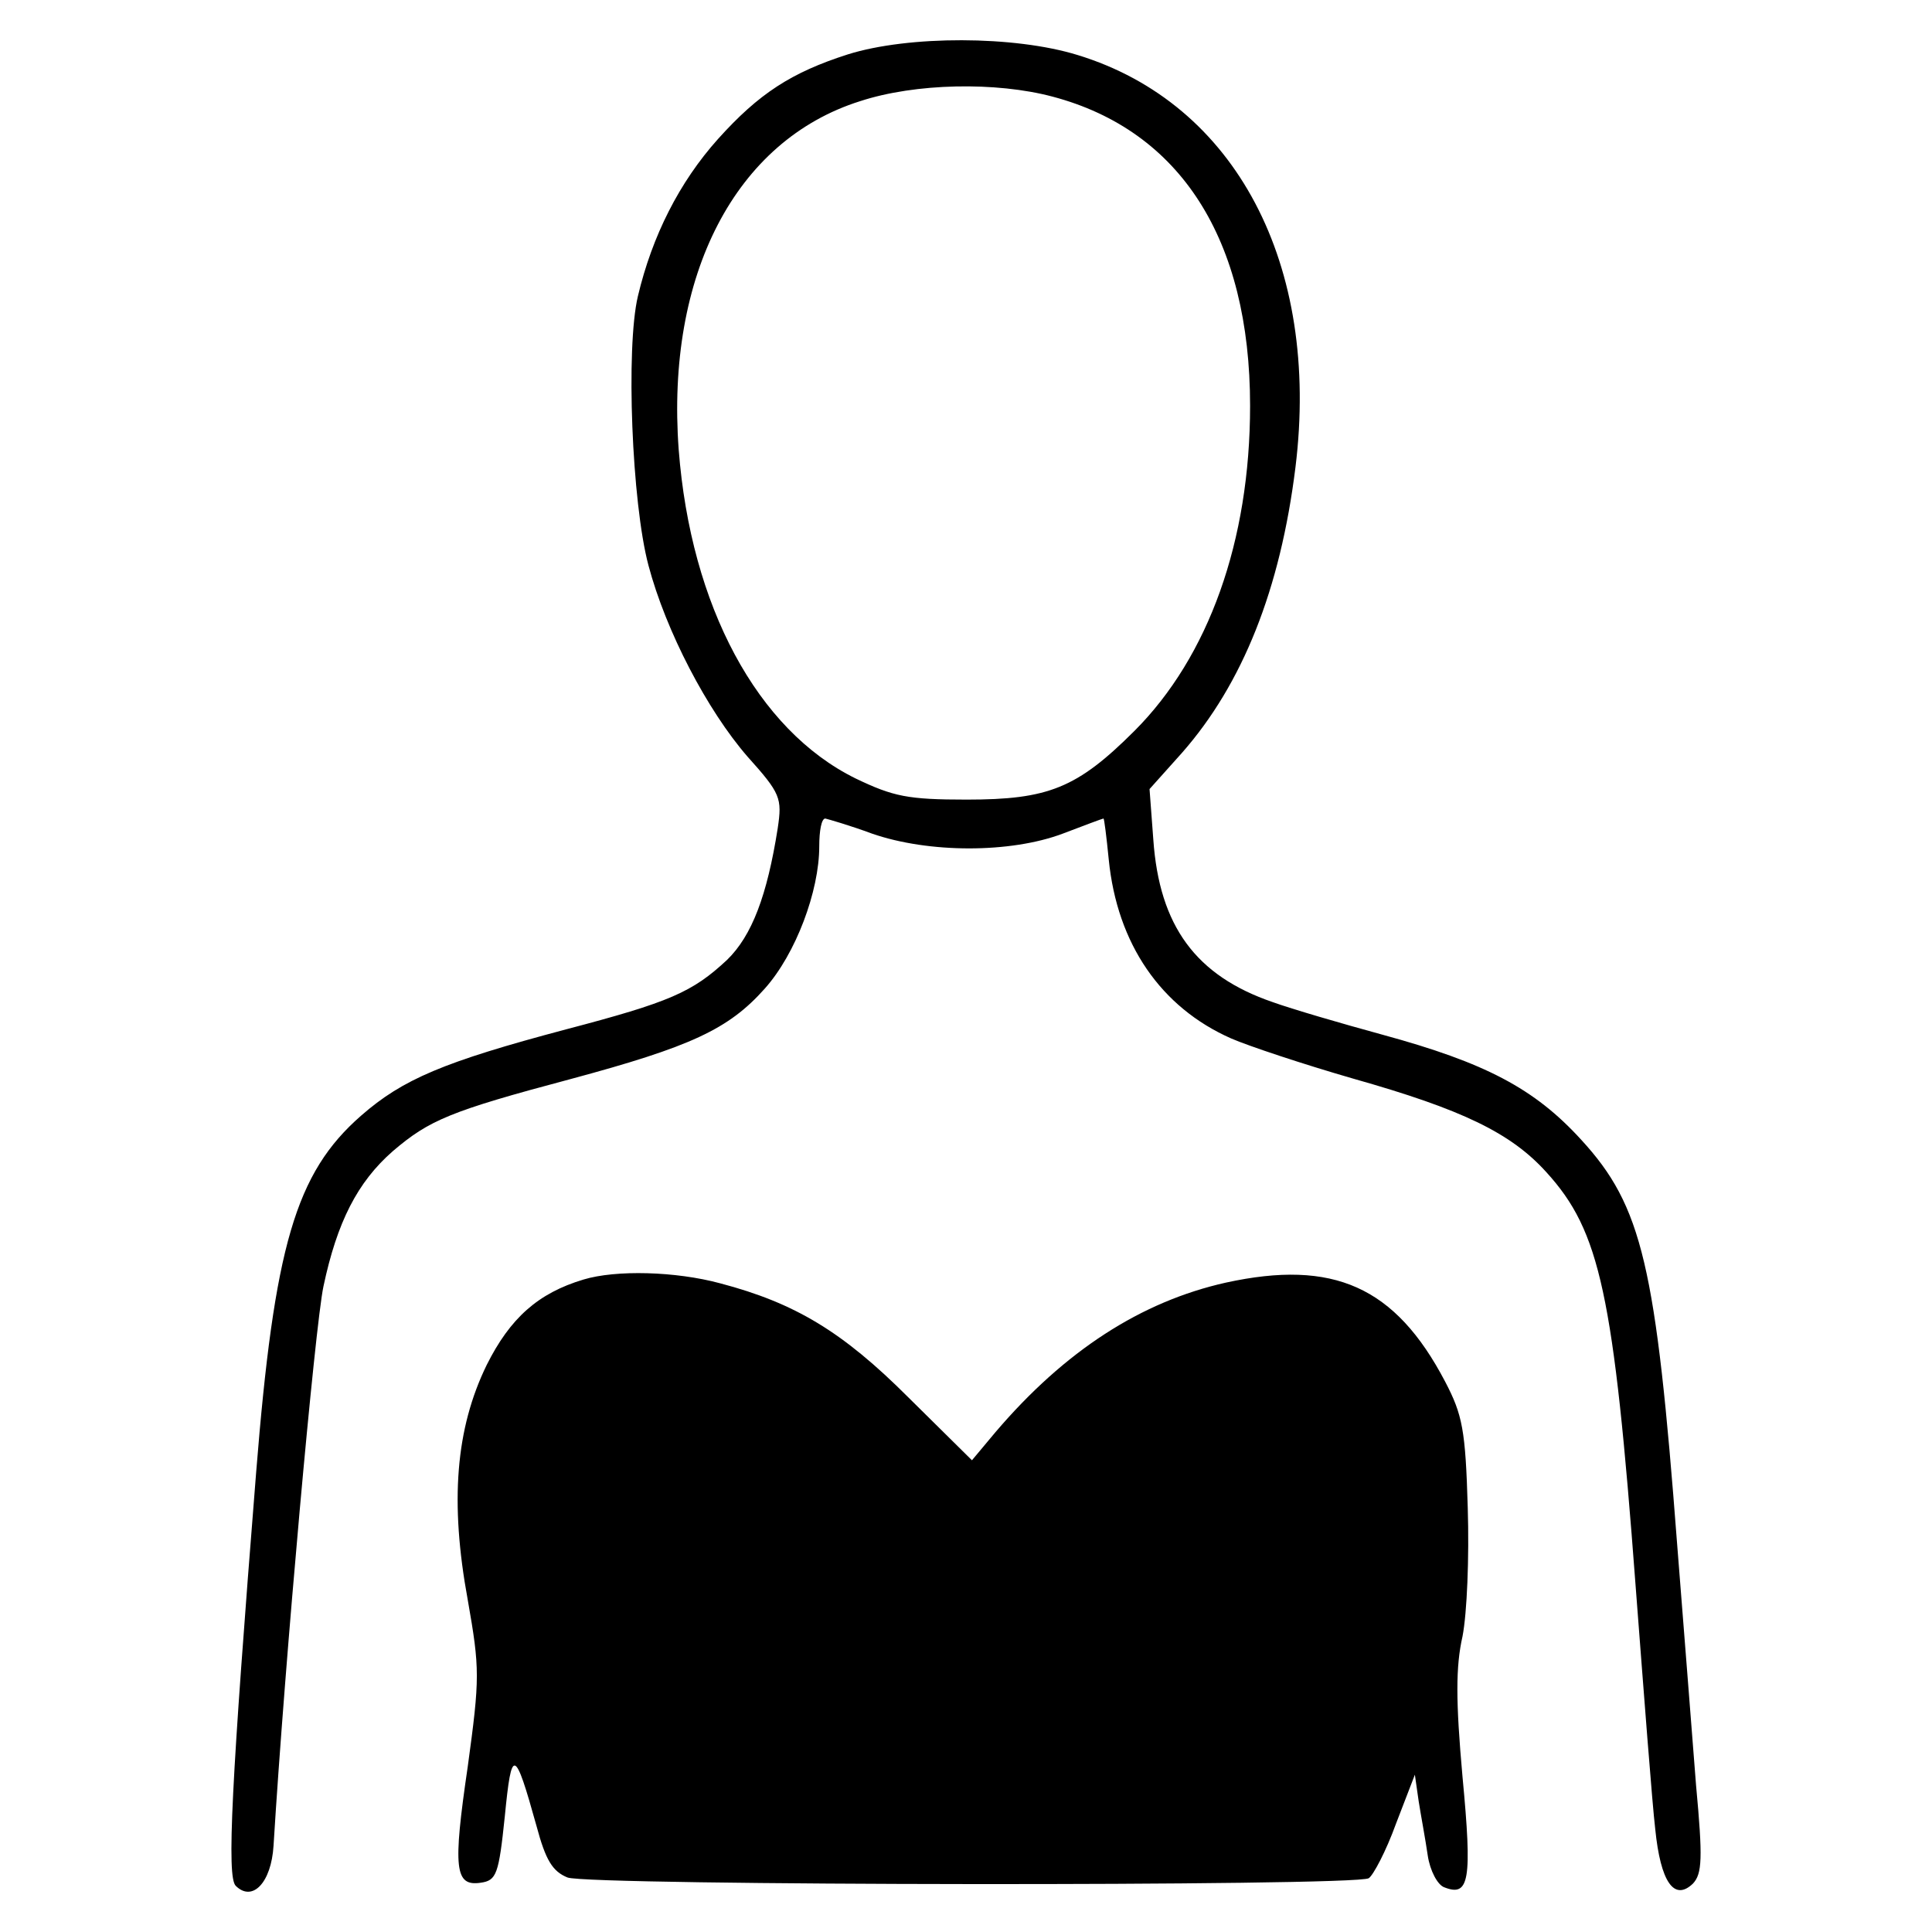 <?xml version="1.0" encoding="UTF-8" standalone="no"?>
<!DOCTYPE svg PUBLIC "-//W3C//DTD SVG 1.1//EN" "http://www.w3.org/Graphics/SVG/1.1/DTD/svg11.dtd">
<svg width="100%" height="100%" viewBox="0 0 24 24" version="1.1" xmlns="http://www.w3.org/2000/svg" xmlns:xlink="http://www.w3.org/1999/xlink" xml:space="preserve" xmlns:serif="http://www.serif.com/" style="fill-rule:evenodd;clip-rule:evenodd;stroke-linejoin:round;stroke-miterlimit:2;">
    <g>
        <path d="M10.534,0.675C9.83,0.9 9.426,1.163 8.919,1.727C8.44,2.262 8.102,2.928 7.924,3.68C7.773,4.318 7.848,6.243 8.055,7.022C8.271,7.839 8.787,8.825 9.285,9.398C9.698,9.858 9.717,9.914 9.661,10.29C9.529,11.126 9.341,11.623 9.032,11.924C8.6,12.327 8.318,12.449 7.032,12.787C5.51,13.191 5.003,13.407 4.487,13.858C3.67,14.571 3.407,15.482 3.182,18.29C2.872,22.177 2.816,23.313 2.928,23.426C3.135,23.632 3.37,23.388 3.398,22.928C3.539,20.628 3.914,16.468 4.018,15.98C4.187,15.182 4.44,14.684 4.881,14.299C5.332,13.914 5.595,13.802 7.079,13.407C8.581,13.003 9.05,12.787 9.501,12.28C9.886,11.849 10.177,11.069 10.177,10.515C10.177,10.318 10.205,10.168 10.252,10.168C10.29,10.177 10.553,10.252 10.834,10.356C11.539,10.6 12.553,10.6 13.201,10.356C13.473,10.252 13.698,10.168 13.708,10.168C13.717,10.168 13.745,10.393 13.773,10.675C13.877,11.726 14.421,12.515 15.294,12.9C15.51,12.994 16.186,13.219 16.806,13.398C18.168,13.783 18.769,14.074 19.21,14.562C19.877,15.294 20.046,16.074 20.318,19.698C20.421,21.041 20.524,22.402 20.562,22.722C20.628,23.379 20.797,23.623 21.031,23.398C21.144,23.276 21.154,23.088 21.069,22.177C21.022,21.586 20.919,20.243 20.834,19.182C20.571,15.726 20.402,14.985 19.642,14.158C19.06,13.52 18.449,13.201 17.172,12.853C16.656,12.712 16.046,12.534 15.811,12.449C14.853,12.121 14.402,11.501 14.327,10.431L14.28,9.802L14.684,9.351C15.435,8.496 15.905,7.323 16.093,5.802C16.402,3.285 15.351,1.285 13.388,0.684C12.6,0.44 11.285,0.44 10.534,0.675ZM13.078,1.201C14.665,1.623 15.529,2.975 15.529,5.041C15.529,6.722 15.013,8.158 14.093,9.079C13.379,9.792 13.022,9.933 12.008,9.933C11.276,9.933 11.097,9.895 10.628,9.67C9.407,9.069 8.581,7.529 8.431,5.586C8.271,3.417 9.135,1.745 10.684,1.257C11.37,1.032 12.374,1.013 13.078,1.201Z" style="fill-rule:nonzero;"/>
        <path d="M7.248,15.895C6.684,16.064 6.337,16.374 6.046,16.956C5.661,17.745 5.586,18.656 5.811,19.877C5.961,20.731 5.961,20.844 5.811,21.942C5.623,23.219 5.651,23.435 5.971,23.388C6.168,23.36 6.196,23.285 6.271,22.562C6.356,21.698 6.393,21.708 6.665,22.684C6.778,23.107 6.863,23.247 7.05,23.323C7.323,23.426 16.834,23.435 17.003,23.332C17.06,23.294 17.219,22.994 17.341,22.656L17.576,22.046L17.623,22.374C17.651,22.553 17.708,22.853 17.736,23.05C17.764,23.238 17.858,23.416 17.942,23.445C18.252,23.567 18.29,23.36 18.168,22.074C18.083,21.125 18.083,20.703 18.168,20.327C18.224,20.036 18.252,19.351 18.233,18.731C18.205,17.764 18.168,17.576 17.952,17.163C17.332,15.98 16.562,15.642 15.229,15.933C14.177,16.168 13.229,16.778 12.365,17.792L12.074,18.14L11.285,17.36C10.468,16.543 9.877,16.187 8.947,15.942C8.393,15.792 7.651,15.773 7.248,15.895Z" style="fill-rule:nonzero;"/>
    </g>
</svg>
